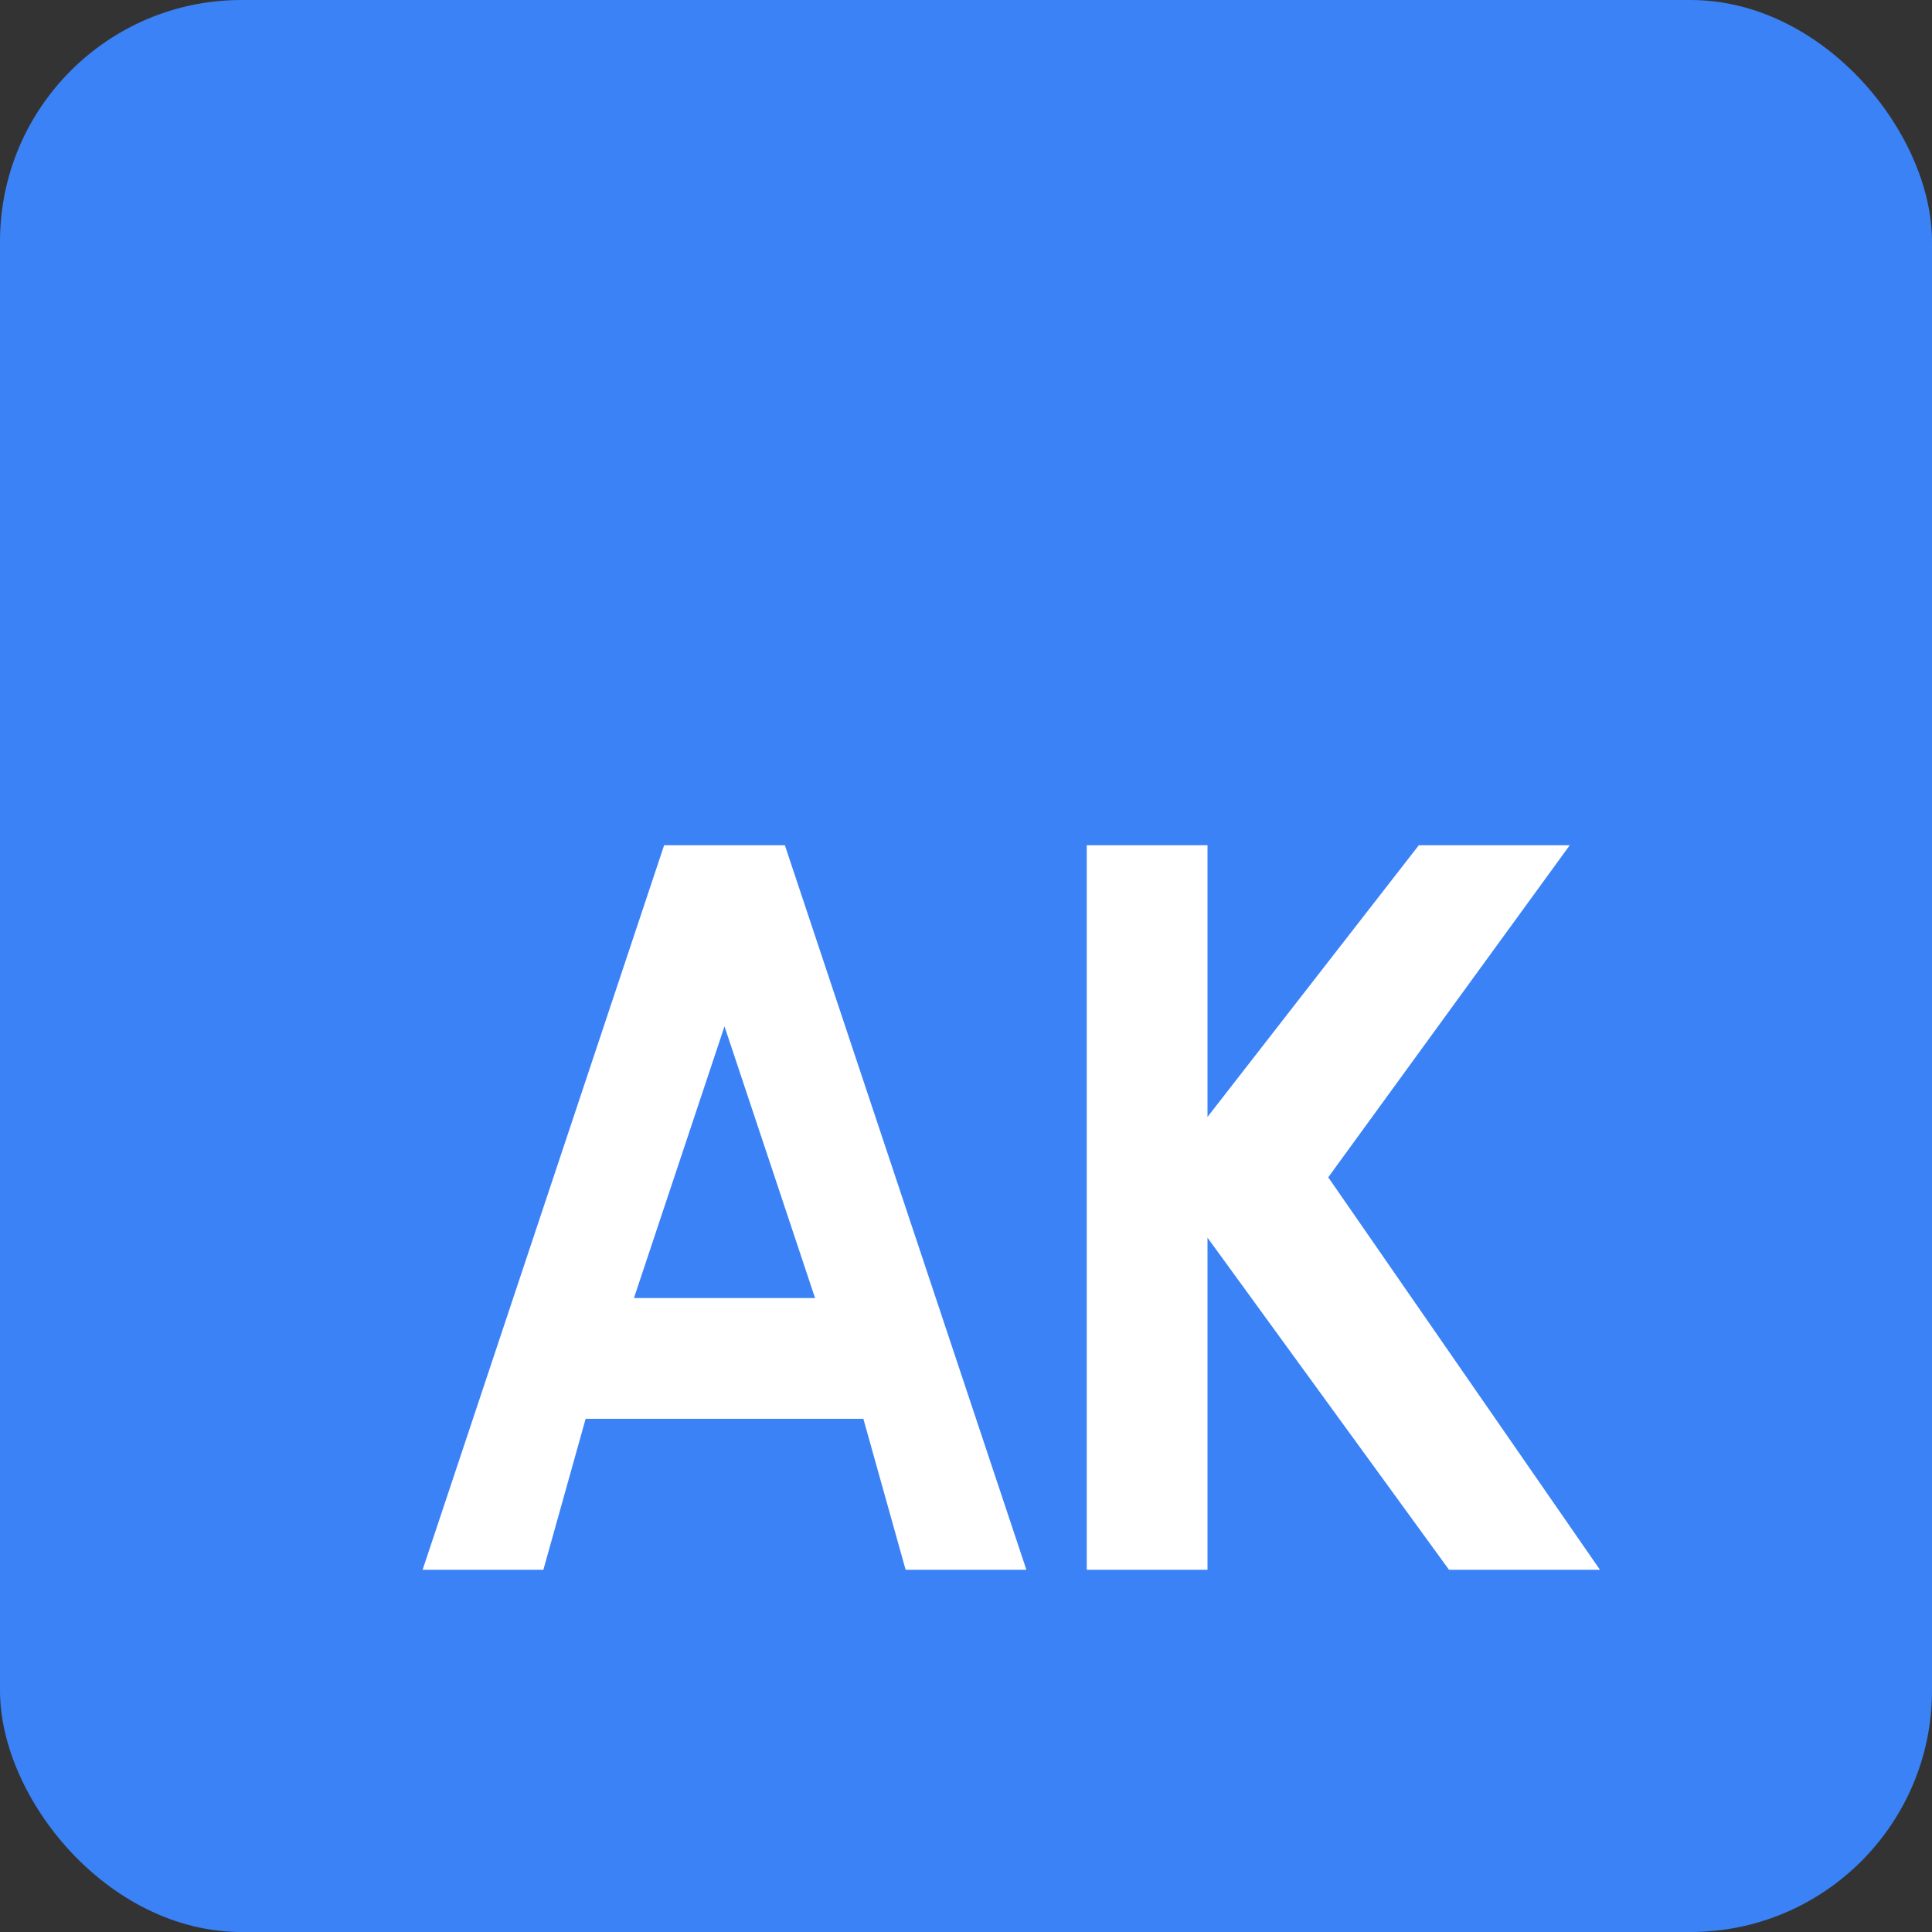<svg width="32" height="32" viewBox="0 0 32 32" fill="none" xmlns="http://www.w3.org/2000/svg">
  <rect x="0" y="0" width="32" height="32" fill="#333333" stroke="none"/>
  <!-- Background with rounded corners -->
  <rect width="32" height="32" rx="4" fill="#3b82f6"/>
  
  <!-- Letter A with better spacing -->
  <path d="M7 26 L11 14 L13 14 L17 26 L15 26 L14.3 23.5 L9.7 23.5 L9 26 Z M10.5 21.5 L13.5 21.5 L12 17 Z" fill="white" font-weight="600"/>
  
  <!-- Letter K with better spacing -->
  <path d="M18 14 L18 26 L20 26 L20 20.5 L24 26 L26.5 26 L22 19.5 L26 14 L23.5 14 L20 18.5 L20 14 Z" fill="white" font-weight="600"/>
</svg>
